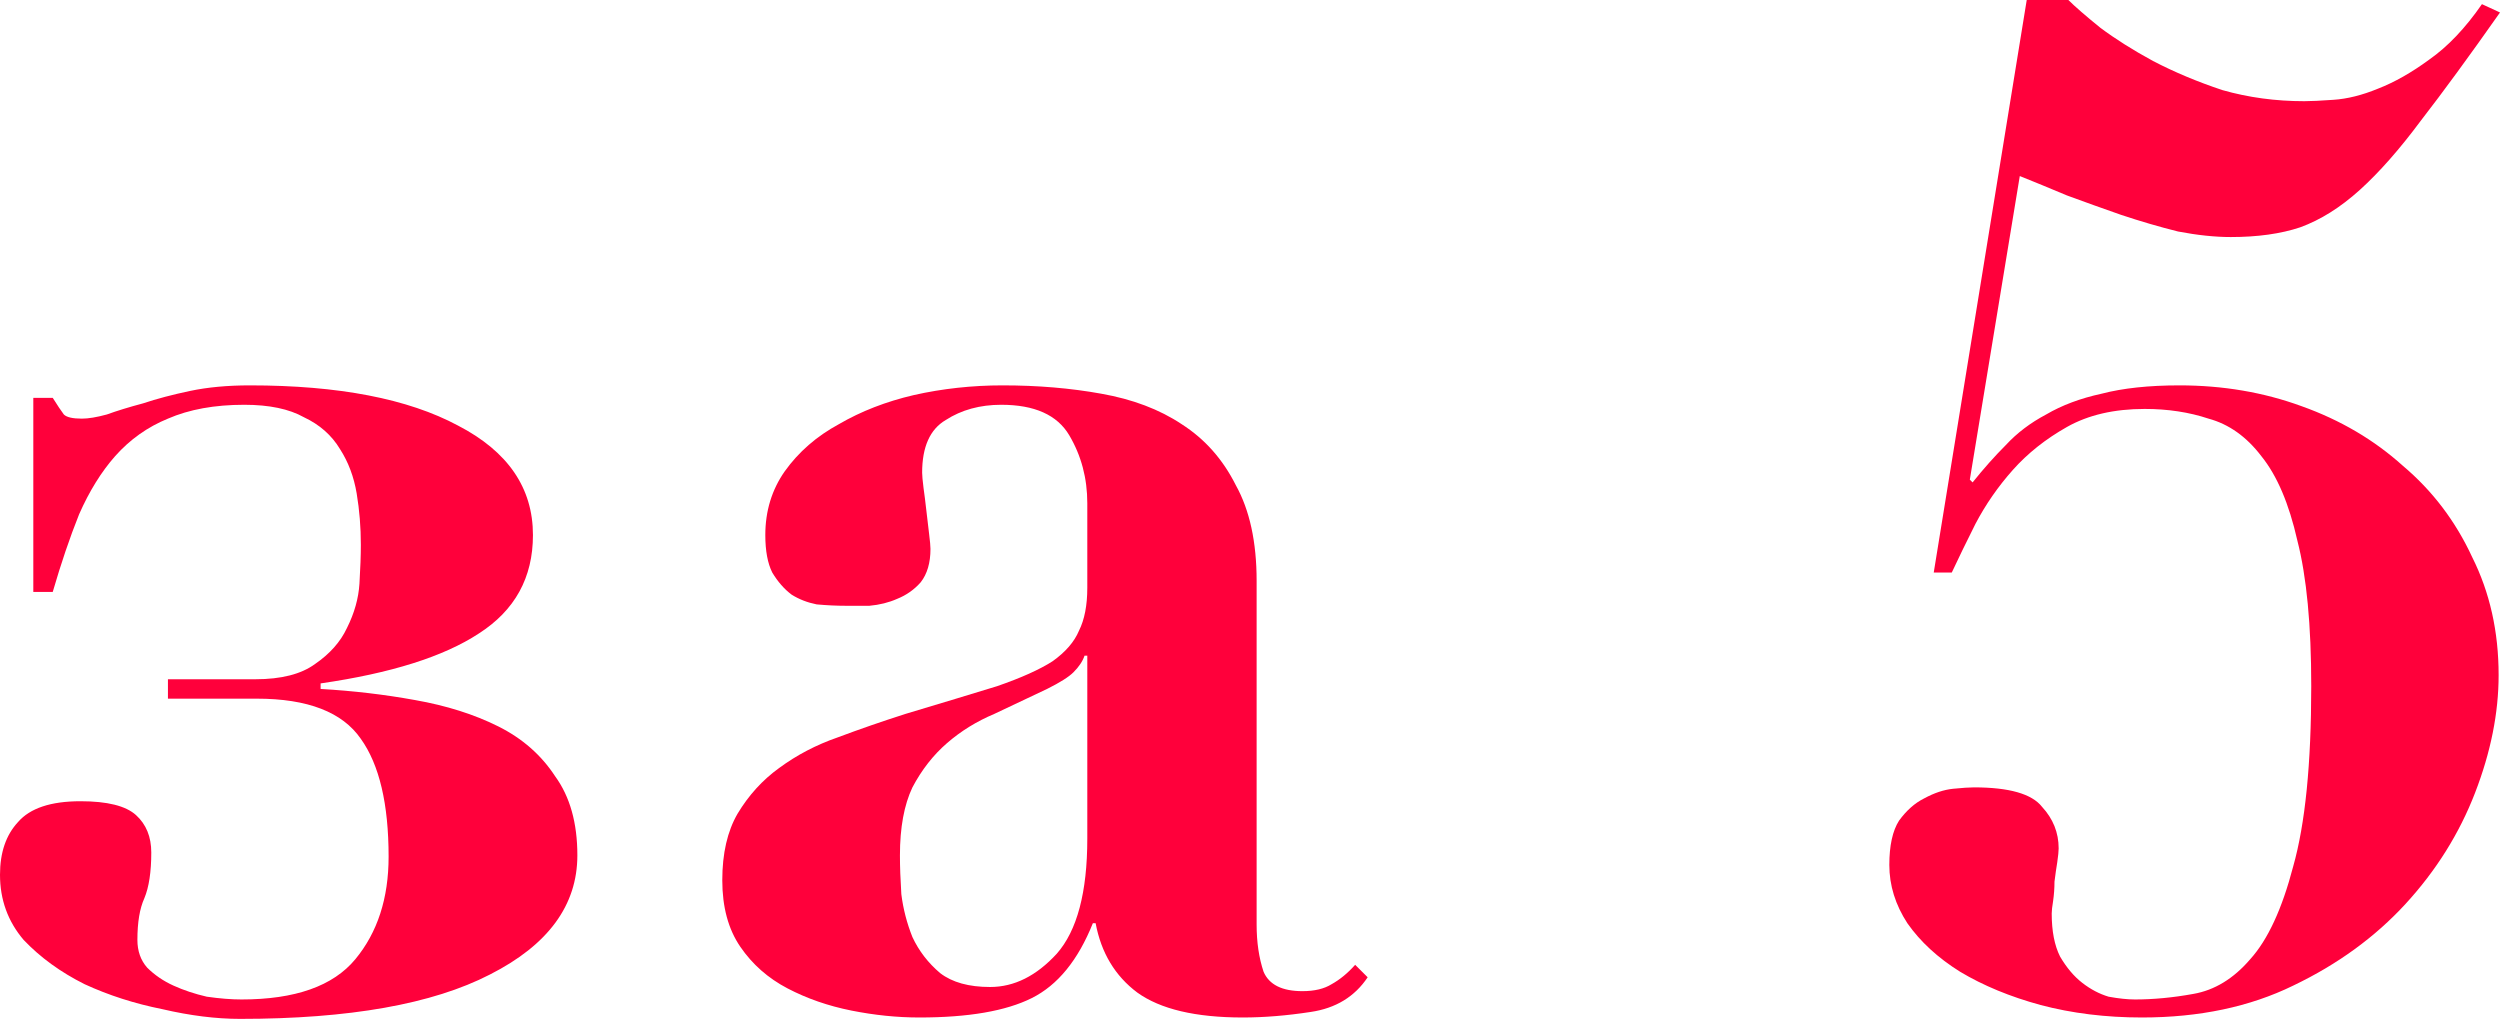 <?xml version="1.0" encoding="UTF-8"?> <svg xmlns="http://www.w3.org/2000/svg" width="1033" height="421" viewBox="0 0 1033 421" fill="none"><path d="M238.566 353.411C238.566 374.031 226.523 390.451 202.437 402.671C178.733 414.89 144.325 421 99.211 421C89.271 421 78.566 419.663 67.097 416.99C55.627 414.699 44.922 411.263 34.982 406.68C25.042 401.716 16.631 395.606 9.749 388.351C3.25 380.714 0 371.74 0 361.43C0 352.265 2.485 345.01 7.455 339.664C12.425 333.936 21.027 331.072 33.262 331.072C44.349 331.072 51.995 332.981 56.201 336.8C60.406 340.619 62.509 345.774 62.509 352.265C62.509 360.284 61.553 366.585 59.642 371.167C57.73 375.368 56.774 381.096 56.774 388.351C56.774 392.933 58.112 396.752 60.788 399.807C63.847 402.862 67.479 405.344 71.684 407.253C75.89 409.162 80.478 410.69 85.448 411.835C90.8 412.599 95.579 412.981 99.785 412.981C121.959 412.981 137.634 407.444 146.81 396.37C155.985 385.296 160.573 371.167 160.573 353.984C160.573 332.218 156.75 315.989 149.104 305.297C141.457 294.223 127.12 288.686 106.093 288.686H69.391V280.667H105.52C116.224 280.667 124.444 278.566 130.179 274.366C136.296 270.166 140.693 265.201 143.369 259.473C146.427 253.364 148.148 247.254 148.53 241.144C148.913 234.653 149.104 229.307 149.104 225.106C149.104 217.851 148.53 210.786 147.383 203.913C146.236 197.039 143.942 190.93 140.502 185.584C137.061 179.856 132.091 175.464 125.591 172.41C119.474 168.973 111.254 167.254 100.932 167.254C88.698 167.254 78.184 169.164 69.391 172.982C60.98 176.419 53.716 181.574 47.599 188.448C41.864 194.939 36.894 202.958 32.688 212.505C28.865 222.051 25.233 232.743 21.792 244.581H13.763V164.39H21.792C23.704 167.445 25.233 169.736 26.38 171.264C27.527 172.41 30.012 172.982 33.835 172.982C36.511 172.982 39.952 172.41 44.158 171.264C48.363 169.736 53.333 168.209 59.068 166.682C64.803 164.772 71.302 163.054 78.566 161.527C85.83 159.999 94.05 159.235 103.226 159.235C139.928 159.235 168.602 164.772 189.247 175.846C209.892 186.538 220.215 201.622 220.215 221.097C220.215 238.662 212.759 252.218 197.849 261.765C183.321 271.311 161.529 278.185 132.473 282.385V284.676C145.854 285.44 158.853 286.967 171.469 289.258C184.468 291.55 195.938 295.177 205.878 300.141C215.818 305.106 223.656 311.979 229.39 320.762C235.507 329.163 238.566 340.046 238.566 353.411Z" fill="#FF003B"></path><path d="M448.126 270.929C447.362 273.22 445.833 275.512 443.539 277.803C441.627 279.712 437.995 282.003 432.643 284.676C425.379 288.113 418.115 291.55 410.851 294.986C403.587 298.041 397.087 302.051 391.352 307.015C385.618 311.979 380.839 318.089 377.015 325.344C373.575 332.6 371.854 341.955 371.854 353.411C371.854 357.993 372.045 363.339 372.428 369.449C373.192 375.559 374.722 381.478 377.015 387.205C379.692 392.933 383.515 397.898 388.485 402.098C393.455 405.917 400.337 407.826 409.13 407.826C419.07 407.826 428.246 403.244 436.657 394.079C445.068 384.532 449.273 368.685 449.273 346.537V270.929H448.126ZM565.116 403.816C559.763 411.835 551.926 416.609 541.603 418.136C531.663 419.663 522.296 420.427 513.503 420.427C494.005 420.427 479.476 416.99 469.919 410.117C460.743 403.244 455.008 393.697 452.714 381.478H451.567C445.45 396.752 437.039 407.062 426.334 412.408C415.629 417.754 400.146 420.427 379.883 420.427C370.707 420.427 361.34 419.473 351.783 417.563C342.225 415.654 333.431 412.599 325.403 408.399C317.374 404.198 310.875 398.47 305.904 391.215C300.934 383.96 298.449 374.795 298.449 363.721C298.449 352.647 300.552 343.483 304.758 336.227C309.345 328.59 315.08 322.289 321.962 317.325C329.226 311.979 337.254 307.779 346.048 304.724C355.223 301.287 364.59 298.041 374.148 294.986C389.441 290.404 402.057 286.585 411.997 283.531C421.938 280.094 429.584 276.657 434.937 273.22C440.289 269.402 443.921 265.201 445.833 260.619C448.126 256.037 449.273 250.118 449.273 242.863V207.922C449.273 197.612 446.788 188.257 441.818 179.856C436.848 171.455 427.481 167.254 413.718 167.254C404.925 167.254 397.278 169.355 390.779 173.555C384.279 177.374 381.03 184.629 381.03 195.321C381.03 196.467 381.221 198.567 381.603 201.622C381.986 204.295 382.368 207.35 382.75 210.786C383.133 214.223 383.515 217.469 383.897 220.524C384.28 223.579 384.471 225.679 384.471 226.824C384.471 232.552 383.133 237.135 380.456 240.571C377.78 243.626 374.53 245.917 370.707 247.445C367.266 248.972 363.443 249.927 359.238 250.309C355.415 250.309 352.165 250.309 349.489 250.309C345.665 250.309 341.651 250.118 337.446 249.736C333.622 248.972 330.182 247.636 327.123 245.727C324.065 243.435 321.388 240.38 319.094 236.562C317.183 232.743 316.227 227.588 316.227 221.097C316.227 211.168 318.903 202.385 324.256 194.748C329.99 186.729 337.446 180.238 346.621 175.273C355.797 169.927 366.119 165.918 377.589 163.245C389.441 160.572 401.675 159.235 414.291 159.235C428.819 159.235 442.392 160.381 455.008 162.672C468.007 164.963 479.094 169.164 488.27 175.273C497.828 181.383 505.283 189.784 510.635 200.476C516.37 210.786 519.237 223.961 519.237 239.999V382.05C519.237 389.306 520.193 395.797 522.105 401.525C524.399 406.871 529.751 409.544 538.162 409.544C543.132 409.544 547.147 408.59 550.205 406.68C553.646 404.771 556.896 402.098 559.954 398.661L565.116 403.816Z" fill="#FF003B"></path><path d="M837.445 0H854.649C857.325 2.673 861.722 6.492 867.839 11.456C873.956 16.038 881.22 20.62 889.631 25.203C898.424 29.785 907.982 33.795 918.305 37.231C929.01 40.286 940.288 41.814 952.14 41.814C954.816 41.814 958.83 41.623 964.183 41.241C969.918 40.859 976.035 39.331 982.534 36.658C989.416 33.986 996.489 29.976 1003.75 24.63C1011.4 19.284 1018.66 11.647 1025.54 1.718L1033 5.155C1020.38 23.102 1009.49 37.995 1000.31 49.833C991.519 61.67 983.108 71.217 975.079 78.472C967.05 85.727 958.83 90.882 950.419 93.937C942.391 96.61 932.833 97.947 921.746 97.947C915.246 97.947 907.982 97.183 899.954 95.656C892.307 93.746 884.47 91.455 876.441 88.782C868.795 86.109 861.34 83.436 854.076 80.763C846.812 77.708 840.312 75.035 834.577 72.744L813.932 198.185L815.079 199.331C819.667 193.603 824.255 188.448 828.843 183.865C833.43 178.901 838.974 174.701 845.473 171.264C851.973 167.445 859.619 164.581 868.412 162.672C877.206 160.381 887.911 159.235 900.527 159.235C918.496 159.235 935.318 162.099 950.993 167.827C967.05 173.555 981.005 181.765 992.857 192.457C1005.09 202.767 1014.65 215.369 1021.53 230.261C1028.79 244.772 1032.43 261.001 1032.43 278.948C1032.43 294.605 1029.18 310.834 1022.68 327.635C1016.18 344.437 1006.62 359.712 994.004 373.459C981.387 387.205 965.903 398.47 947.552 407.253C929.583 416.036 908.747 420.427 885.043 420.427C870.133 420.427 856.178 418.709 843.18 415.272C830.563 411.835 819.476 407.253 809.918 401.525C800.742 395.797 793.478 389.115 788.126 381.478C783.156 373.84 780.671 365.821 780.671 357.42C780.671 349.401 782.009 343.292 784.685 339.091C787.744 334.891 791.184 331.836 795.008 329.927C799.213 327.635 803.227 326.299 807.051 325.917C810.874 325.535 813.741 325.344 815.653 325.344C830.181 325.344 839.547 328.017 843.753 333.363C848.341 338.327 850.635 344.055 850.635 350.547C850.635 351.693 850.444 353.602 850.061 356.275C849.679 358.566 849.297 361.239 848.914 364.294C848.914 366.967 848.723 369.64 848.341 372.313C847.958 374.604 847.767 376.322 847.767 377.468C847.767 384.723 848.914 390.642 851.208 395.224C853.884 399.807 856.943 403.434 860.384 406.107C863.825 408.78 867.457 410.69 871.28 411.835C875.485 412.599 879.117 412.981 882.176 412.981C889.822 412.981 897.851 412.217 906.262 410.69C915.055 409.162 922.893 404.389 929.774 396.37C937.038 388.351 942.964 375.559 947.552 357.993C952.522 340.428 955.007 315.607 955.007 283.531C955.007 258.328 953.096 238.28 949.273 223.388C945.832 208.113 940.862 196.467 934.362 188.448C928.245 180.429 920.981 175.273 912.57 172.982C904.541 170.309 895.748 168.973 886.19 168.973C873.574 168.973 862.869 171.455 854.076 176.419C845.282 181.383 837.827 187.302 831.71 194.175C825.593 201.049 820.432 208.495 816.226 216.514C812.403 224.151 809.153 230.834 806.477 236.562H799.022L837.445 0Z" fill="#FF003B"></path></svg> 